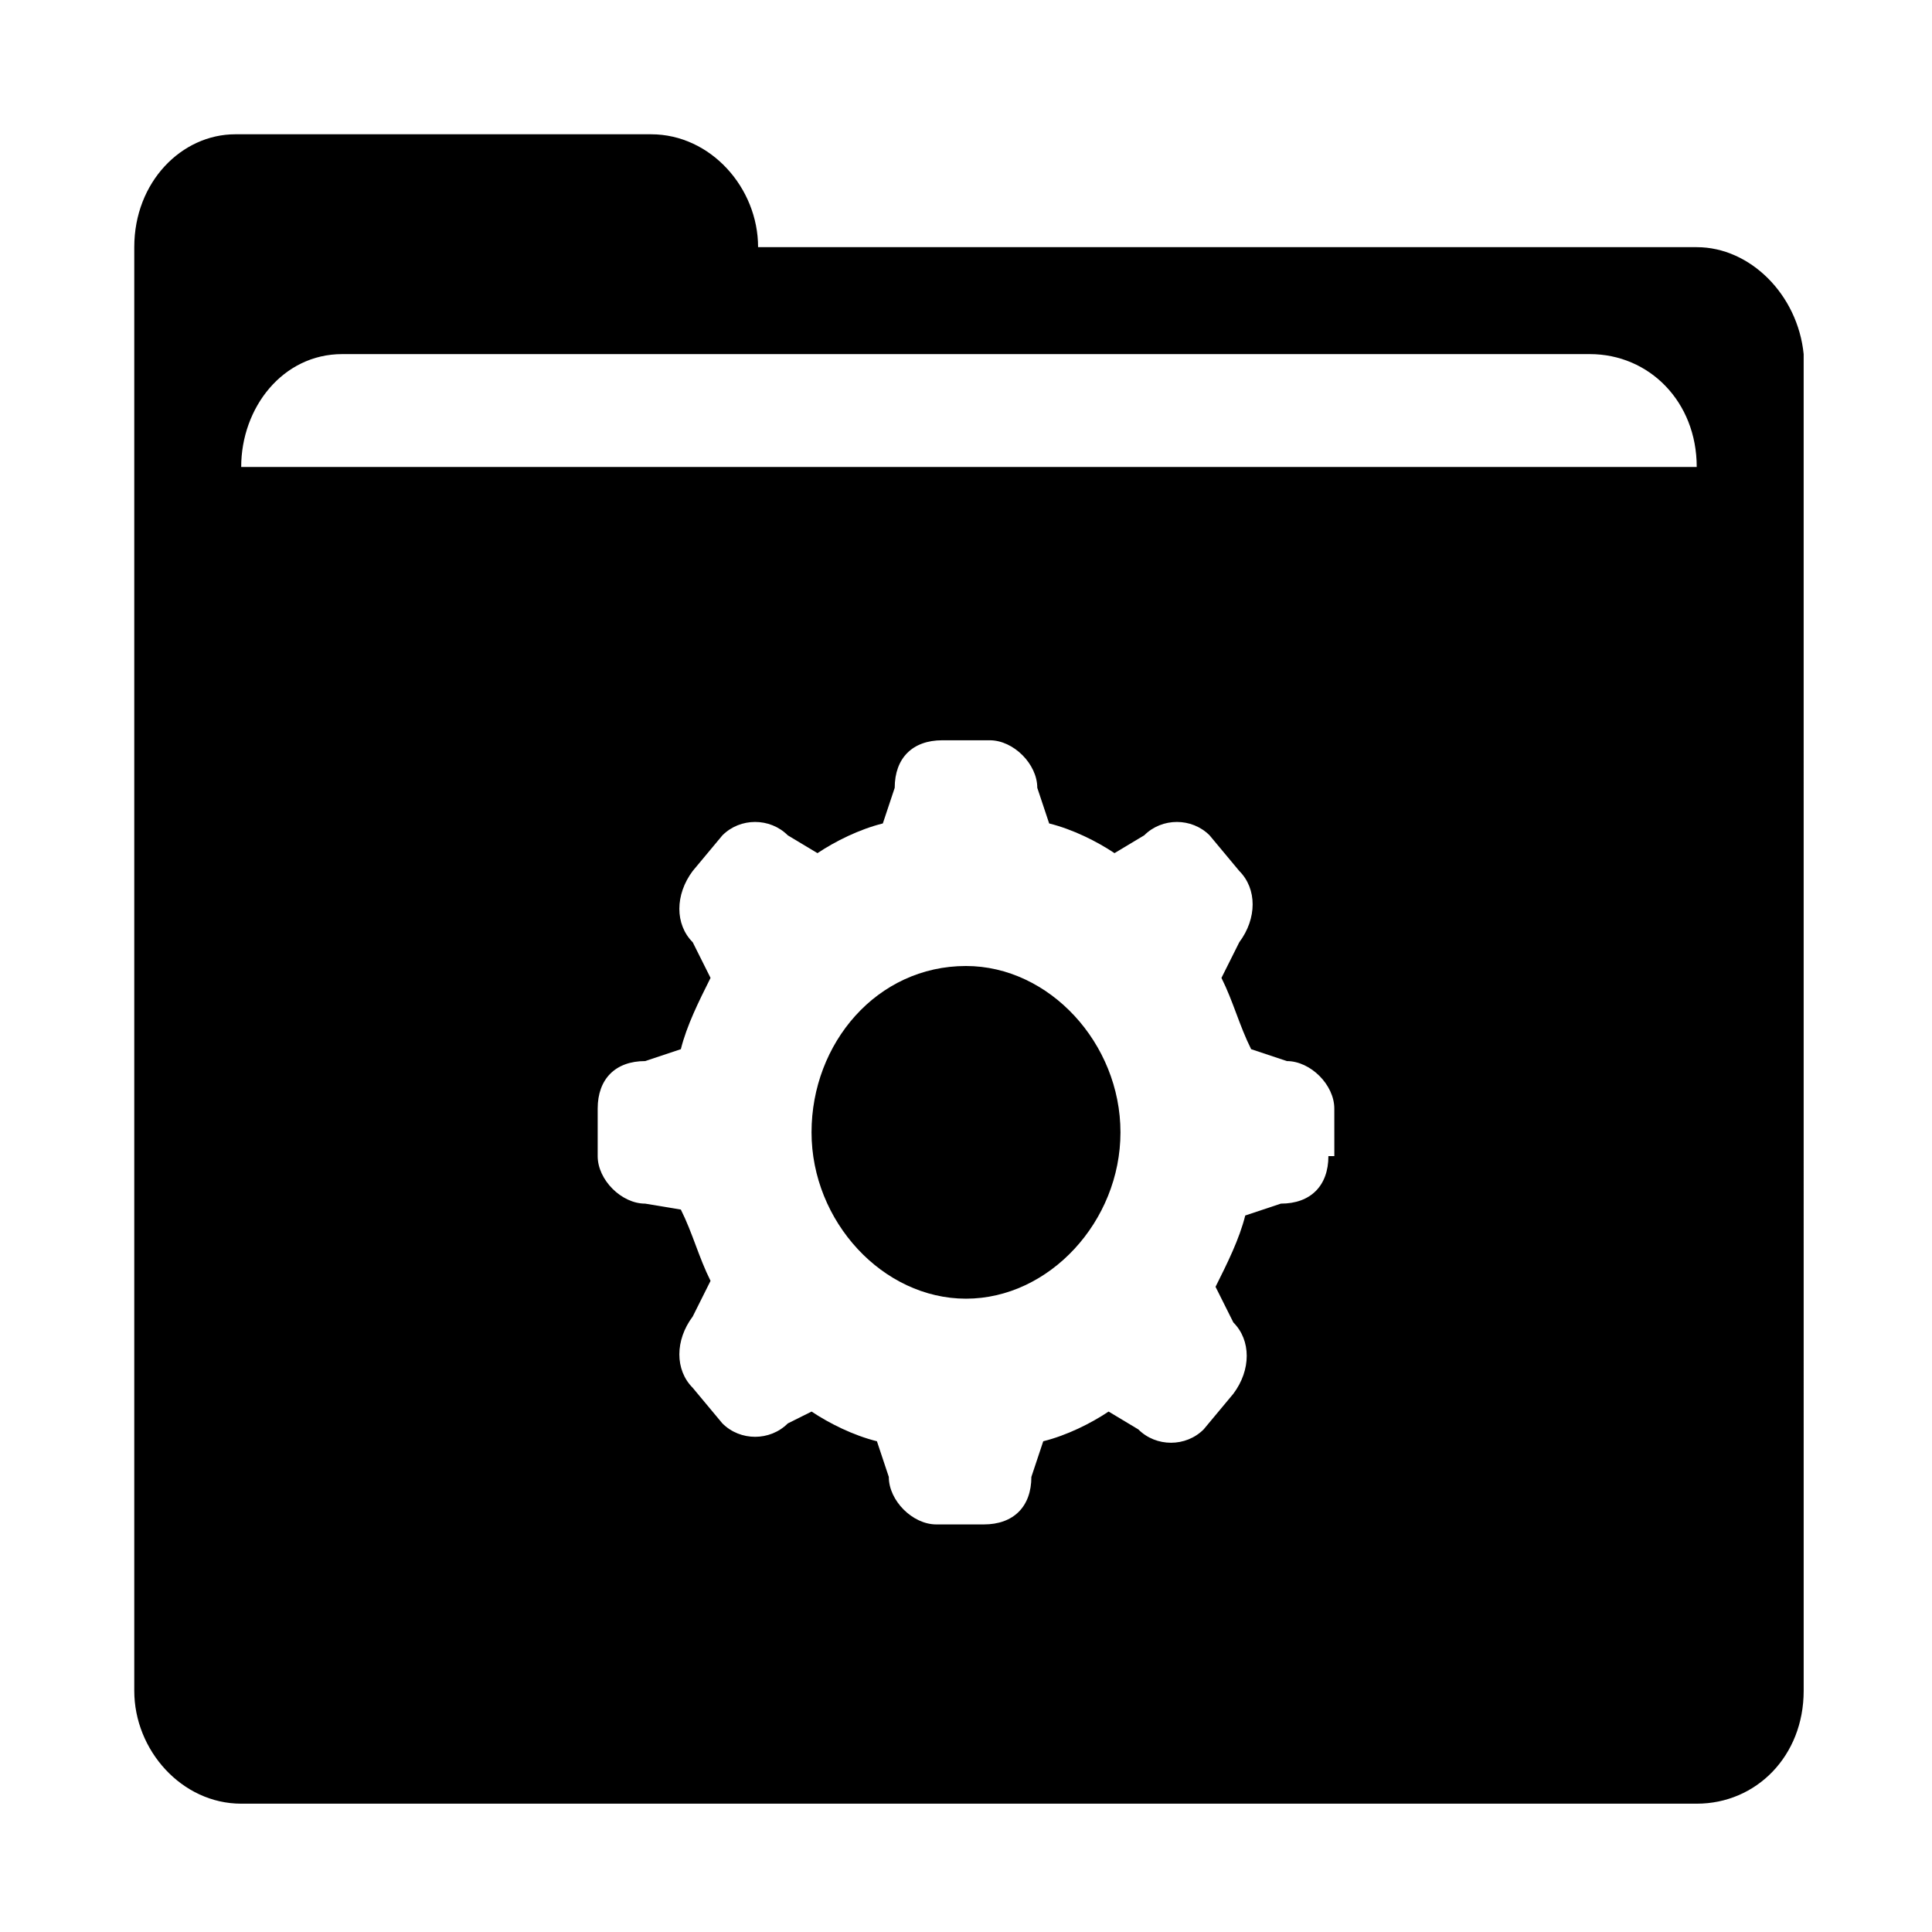 <?xml version="1.0" encoding="UTF-8"?>
<!-- Uploaded to: ICON Repo, www.svgrepo.com, Generator: ICON Repo Mixer Tools -->
<svg fill="#000000" width="800px" height="800px" version="1.1" viewBox="144 144 512 512" xmlns="http://www.w3.org/2000/svg">
 <g>
  <path d="m593.65 209.5h-248.75c0-15.742-12.594-29.914-28.34-29.914h-110.21c-14.172 0-26.766 12.594-26.766 29.914v382.58c0 15.742 12.594 29.914 28.34 29.914h385.73c15.742 0 28.34-12.594 28.34-29.914l-0.004-294.41v-59.828c-1.574-15.746-14.168-28.34-28.34-28.34zm-358.96 28.34h330.62c15.742 0 28.34 12.594 28.34 29.914h-385.73c0-15.746 11.02-29.914 26.766-29.914zm261.35 212.54c0 7.871-4.723 12.594-12.594 12.594l-9.445 3.148c-1.574 6.297-4.723 12.594-7.871 18.895l4.723 9.445c4.723 4.723 4.723 12.594 0 18.895l-7.871 9.445c-4.723 4.723-12.594 4.723-17.32 0l-7.871-4.723c-4.723 3.148-11.02 6.297-17.32 7.871l-3.148 9.445c0 7.871-4.723 12.594-12.594 12.594h-12.594c-6.297 0-12.594-6.297-12.594-12.594l-3.148-9.445c-6.297-1.574-12.594-4.723-17.32-7.871l-6.305 3.148c-4.723 4.723-12.594 4.723-17.32 0l-7.871-9.445c-4.723-4.723-4.723-12.594 0-18.895l4.723-9.445c-3.148-6.297-4.723-12.594-7.871-18.895l-9.445-1.57c-6.297 0-12.594-6.297-12.594-12.594v-12.594c0-7.871 4.723-12.594 12.594-12.594l9.445-3.148c1.574-6.297 4.723-12.594 7.871-18.895l-4.723-9.445c-4.723-4.723-4.723-12.594 0-18.895l7.871-9.445c4.723-4.723 12.594-4.723 17.32 0l7.871 4.723c4.723-3.148 11.02-6.297 17.32-7.871l3.148-9.445c0-7.871 4.723-12.594 12.594-12.594h12.594c6.297 0 12.594 6.297 12.594 12.594l3.148 9.445c6.297 1.574 12.594 4.723 17.32 7.871l7.871-4.723c4.723-4.723 12.594-4.723 17.32 0l7.871 9.445c4.723 4.723 4.723 12.594 0 18.895l-4.723 9.445c3.148 6.297 4.723 12.594 7.871 18.895l9.445 3.148c6.297 0 12.594 6.297 12.594 12.594l0.008 12.59z"/>
  <path d="m400 400c-23.617 0-40.934 20.469-40.934 44.082 0 23.617 18.895 44.082 40.934 44.082 22.043 0 40.934-20.469 40.934-44.082 0-23.617-18.895-44.082-40.934-44.082z"/>
 </g>
</svg>
